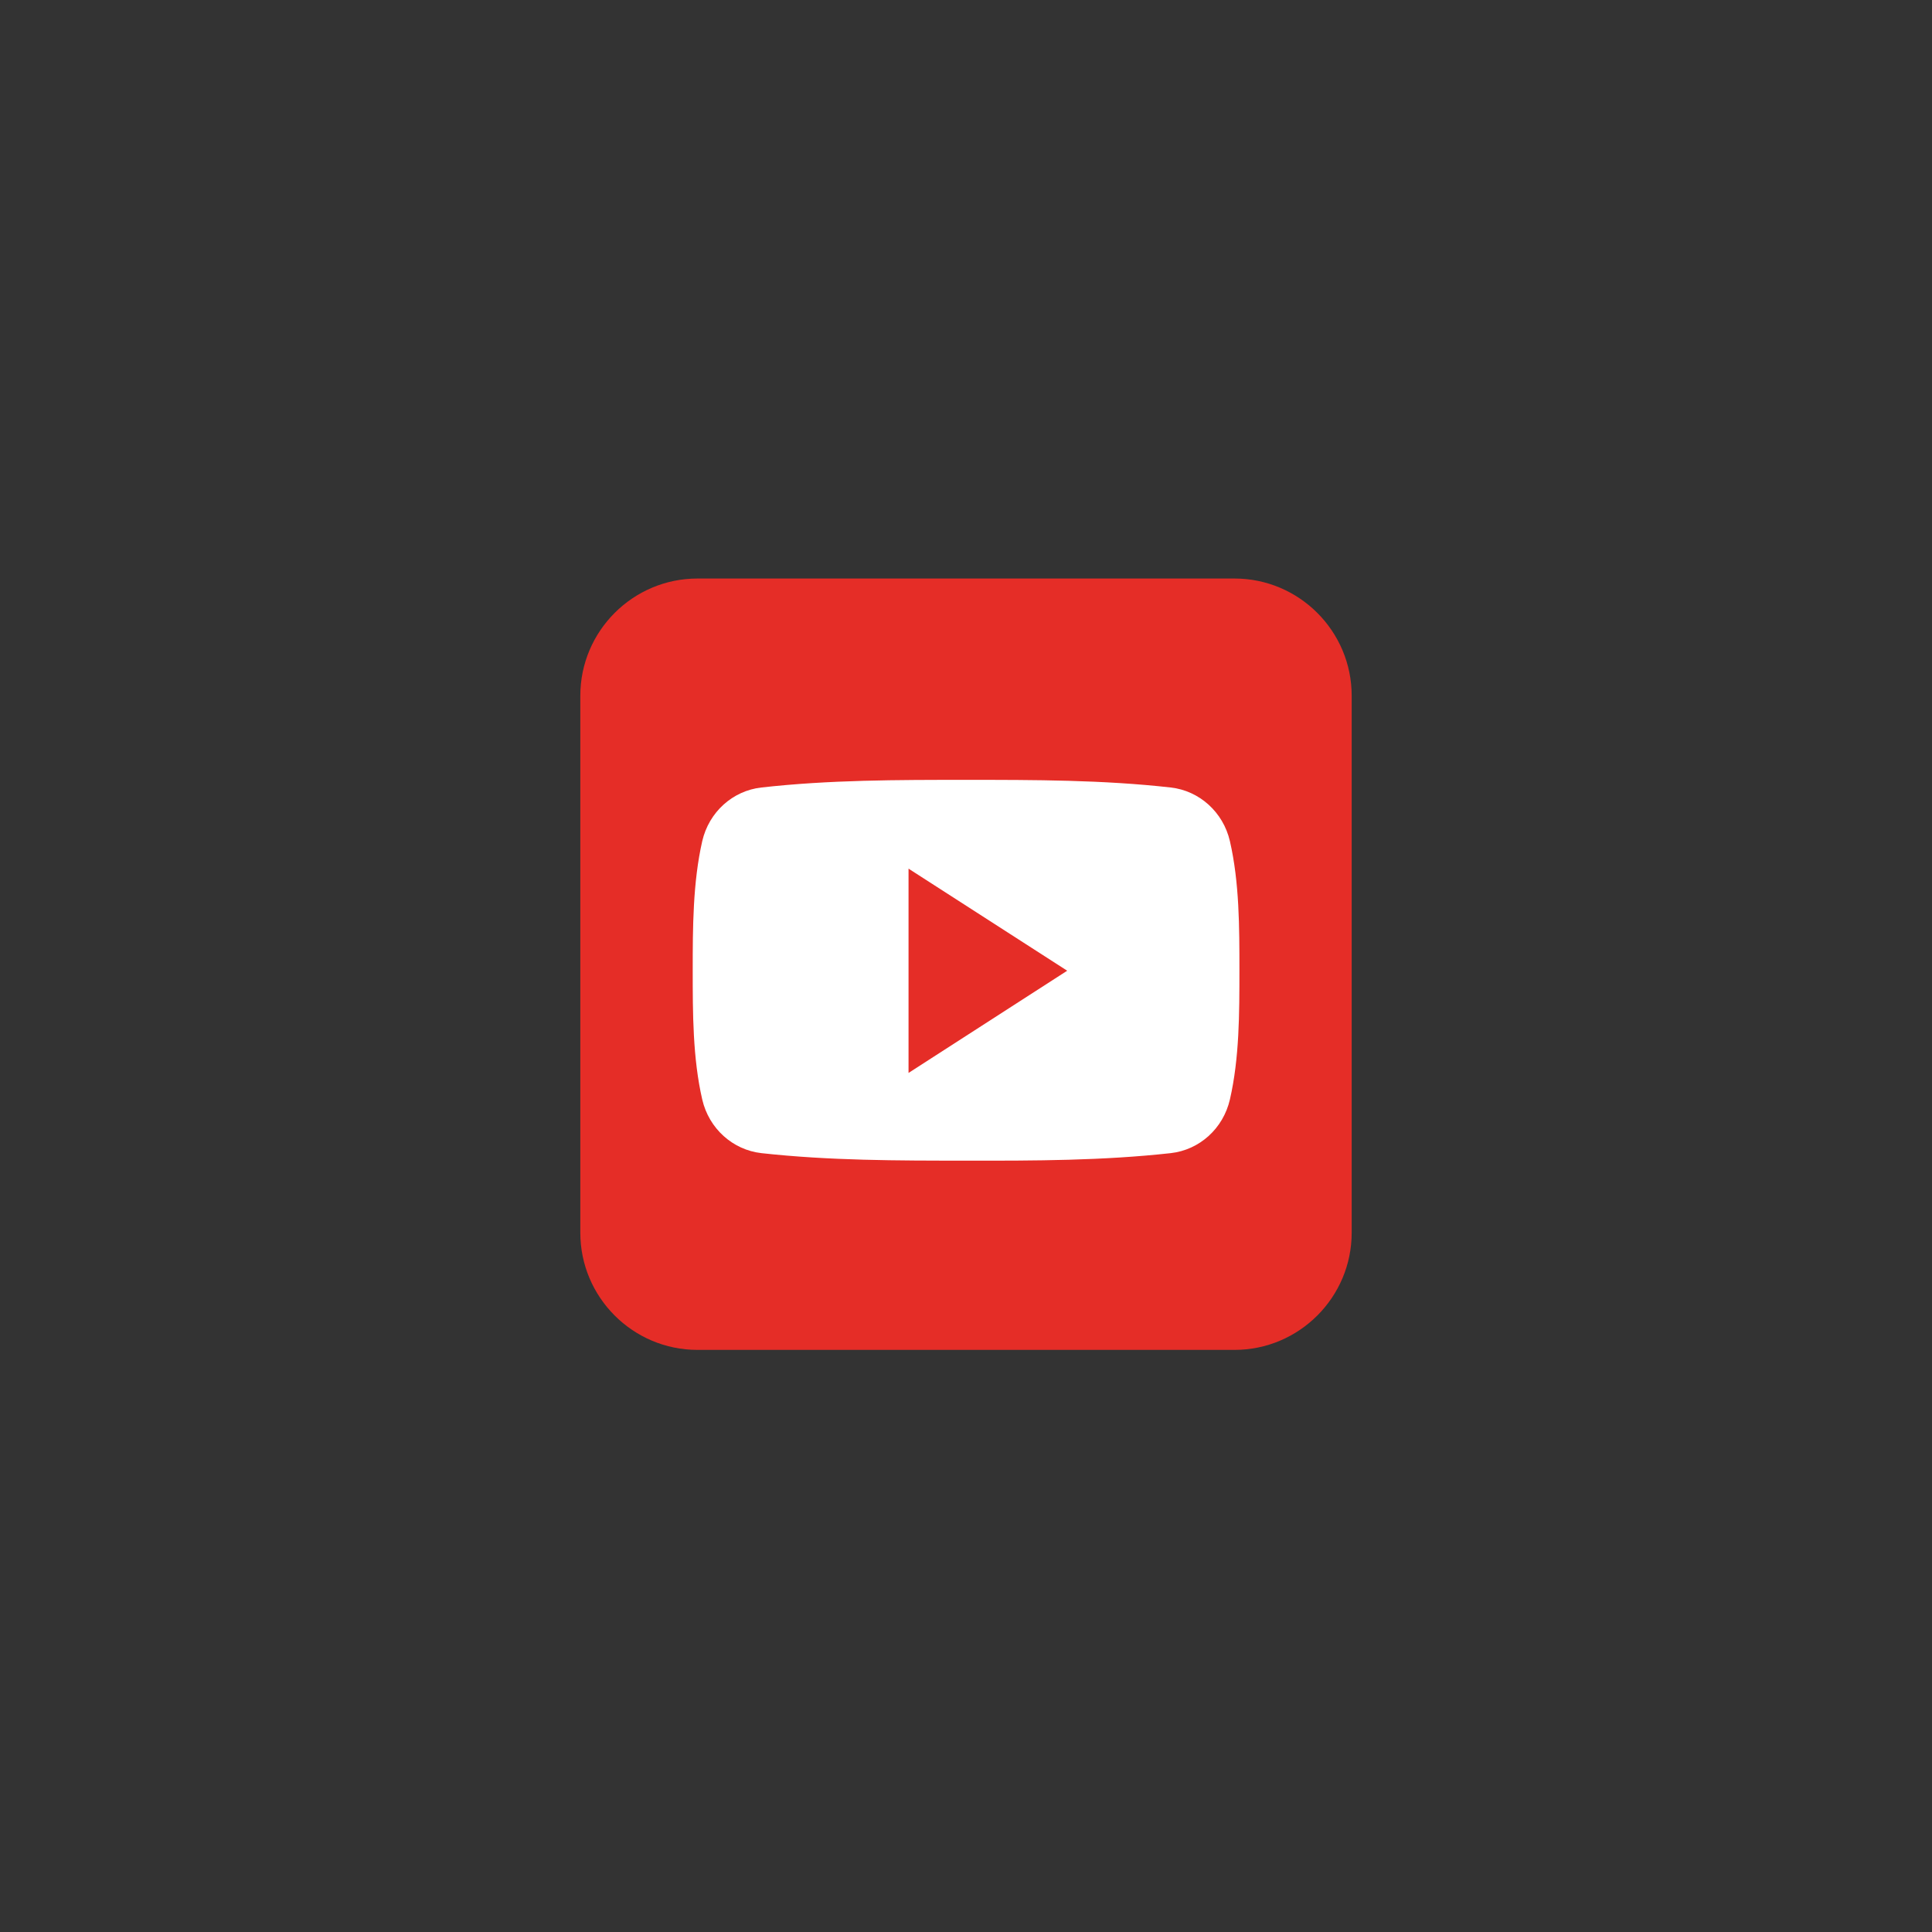<svg xmlns="http://www.w3.org/2000/svg" xmlns:xlink="http://www.w3.org/1999/xlink" width="720" zoomAndPan="magnify" viewBox="0 0 540 540" height="720" preserveAspectRatio="xMidYMid meet" version="1.0"><rect x="0" y="0" width="540" height="540" fill="#333333" stroke="none"/><defs><clipPath id="27061b1e48"><path d="M 162.199 161.699 L 377.801 161.699 L 377.801 377.301 L 162.199 377.301 Z M 162.199 161.699 " clip-rule="nonzero"/></clipPath></defs><g clip-path="url(#27061b1e48)"><path fill="#e52d27" d="M 377.801 344.535 C 377.801 362.605 363.105 377.301 345.035 377.301 L 194.965 377.301 C 176.895 377.301 162.199 362.605 162.199 344.535 L 162.199 194.465 C 162.199 176.395 176.895 161.699 194.965 161.699 L 345.035 161.699 C 363.105 161.699 377.801 176.395 377.801 194.465 Z M 377.801 344.535 " fill-opacity="1" fill-rule="nonzero"/></g><path fill="#ffffff" d="M 346.422 271.207 C 346.422 283.129 346.422 295.762 343.762 307.309 C 341.887 315.445 335.25 321.406 327.227 322.305 C 308.297 324.402 289.102 324.441 270.02 324.402 C 250.898 324.402 231.781 324.402 212.809 322.305 C 204.824 321.406 198.152 315.445 196.277 307.309 C 193.617 295.762 193.617 283.129 193.617 271.207 C 193.617 259.285 193.652 246.652 196.277 235.105 C 198.152 226.969 204.789 221.008 212.809 220.109 C 231.781 217.973 250.938 217.973 270.02 217.973 C 289.102 217.973 308.258 217.973 327.227 220.109 C 335.211 221.008 341.887 226.969 343.762 235.105 C 346.422 246.652 346.422 259.285 346.422 271.207 Z M 346.422 271.207 " fill-opacity="1" fill-rule="nonzero"/><path fill="#e52d27" d="M 253.938 242.789 L 253.938 299.887 L 298.285 271.32 Z M 253.938 242.789 " fill-opacity="1" fill-rule="nonzero"/></svg>